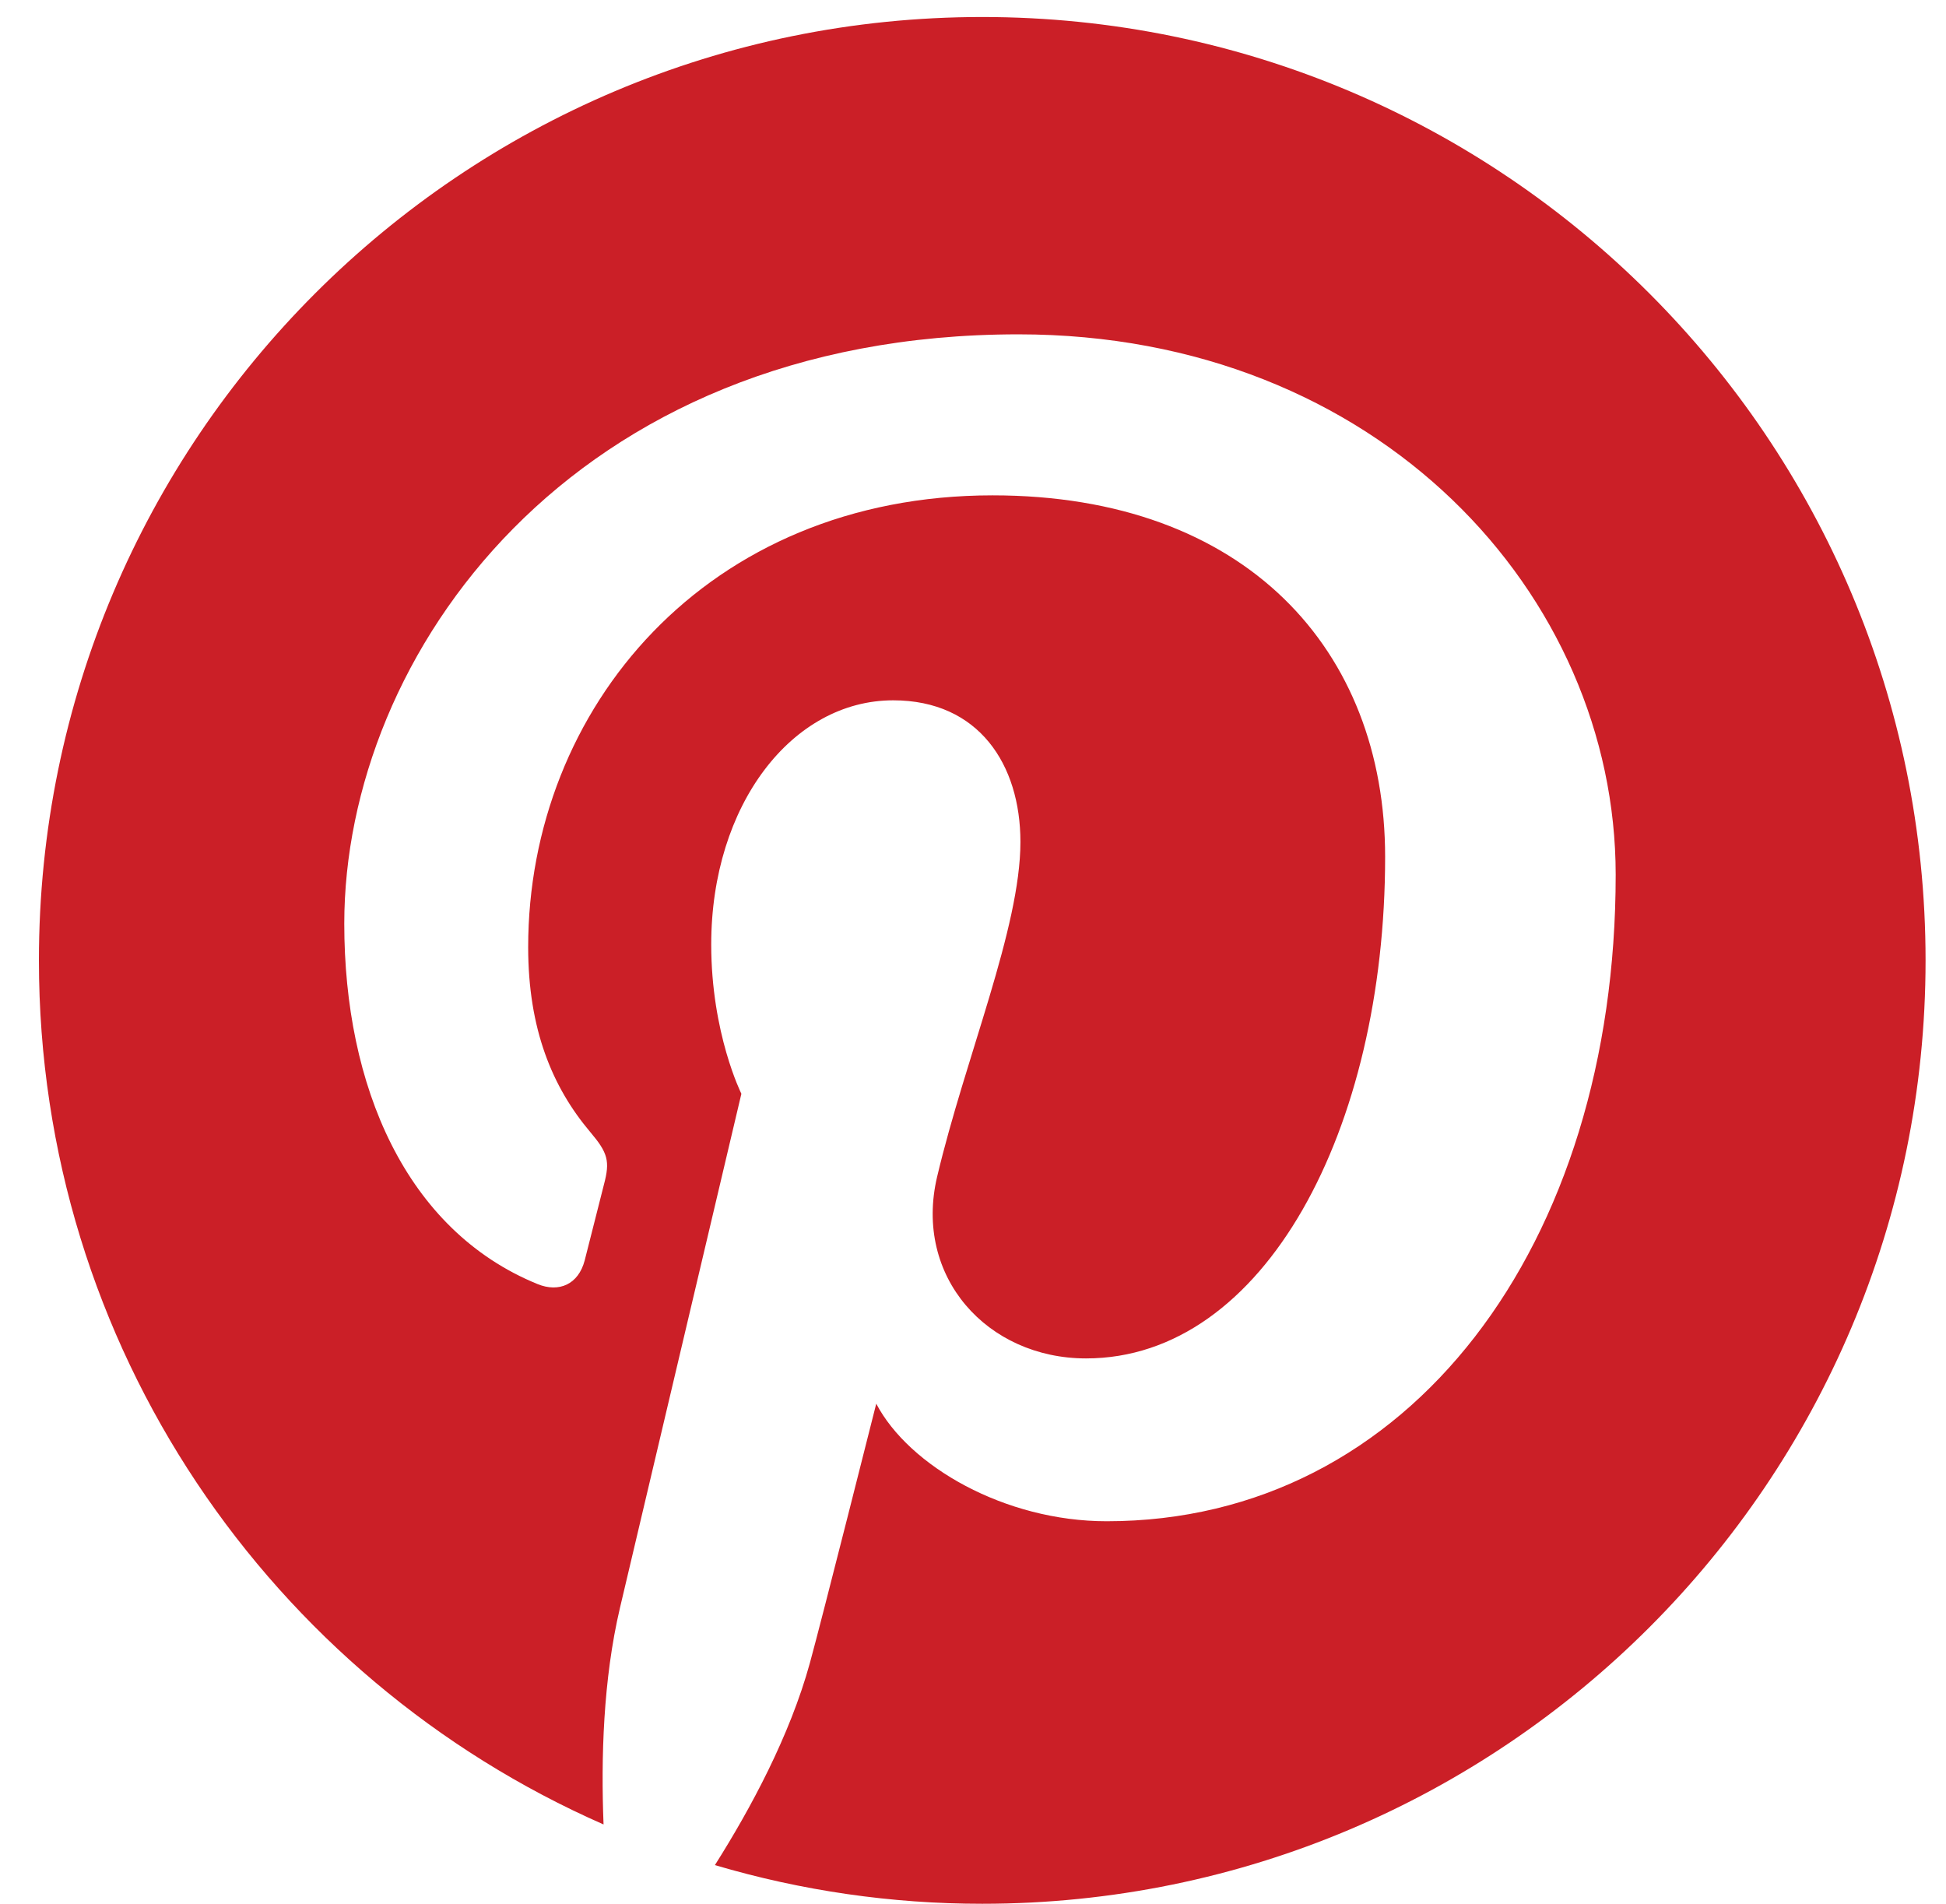 <svg width="46" height="45" viewBox="0 0 46 45" fill="none" xmlns="http://www.w3.org/2000/svg">
<g clip-path="url(#clip0_165_2113)">
<path d="M0.92 22.701C0.92 31.833 6.41 39.677 14.267 43.126C14.205 41.569 14.256 39.699 14.655 38.005C15.084 36.195 17.525 25.854 17.525 25.854C17.525 25.854 16.812 24.431 16.812 22.326C16.812 19.022 18.728 16.554 21.113 16.554C23.141 16.554 24.121 18.077 24.121 19.901C24.121 21.94 22.821 24.99 22.152 27.815C21.593 30.18 23.338 32.11 25.672 32.11C29.896 32.11 32.742 26.683 32.742 20.254C32.742 15.367 29.45 11.709 23.463 11.709C16.699 11.709 12.485 16.753 12.485 22.388C12.485 24.331 13.058 25.701 13.955 26.762C14.367 27.249 14.425 27.445 14.275 28.004C14.169 28.415 13.923 29.402 13.821 29.794C13.673 30.359 13.215 30.561 12.705 30.352C9.589 29.08 8.138 25.668 8.138 21.833C8.138 15.498 13.48 7.903 24.075 7.903C32.589 7.903 38.192 14.063 38.192 20.677C38.192 29.424 33.329 35.959 26.16 35.959C23.753 35.959 21.488 34.658 20.713 33.18C20.713 33.18 19.418 38.318 19.144 39.31C18.671 41.029 17.746 42.748 16.899 44.087C18.951 44.694 21.08 45.002 23.219 45.001C35.533 45.001 45.517 35.017 45.517 22.701C45.517 10.386 35.533 0.402 23.219 0.402C10.904 0.402 0.92 10.386 0.92 22.701Z" fill="#CB1F27"/>
</g>
<defs>
<clipPath id="clip0_165_2113">
<rect width="44.598" height="44.598" fill="white" transform="translate(0.92 0.402)"/>
</clipPath>
</defs>
</svg>
